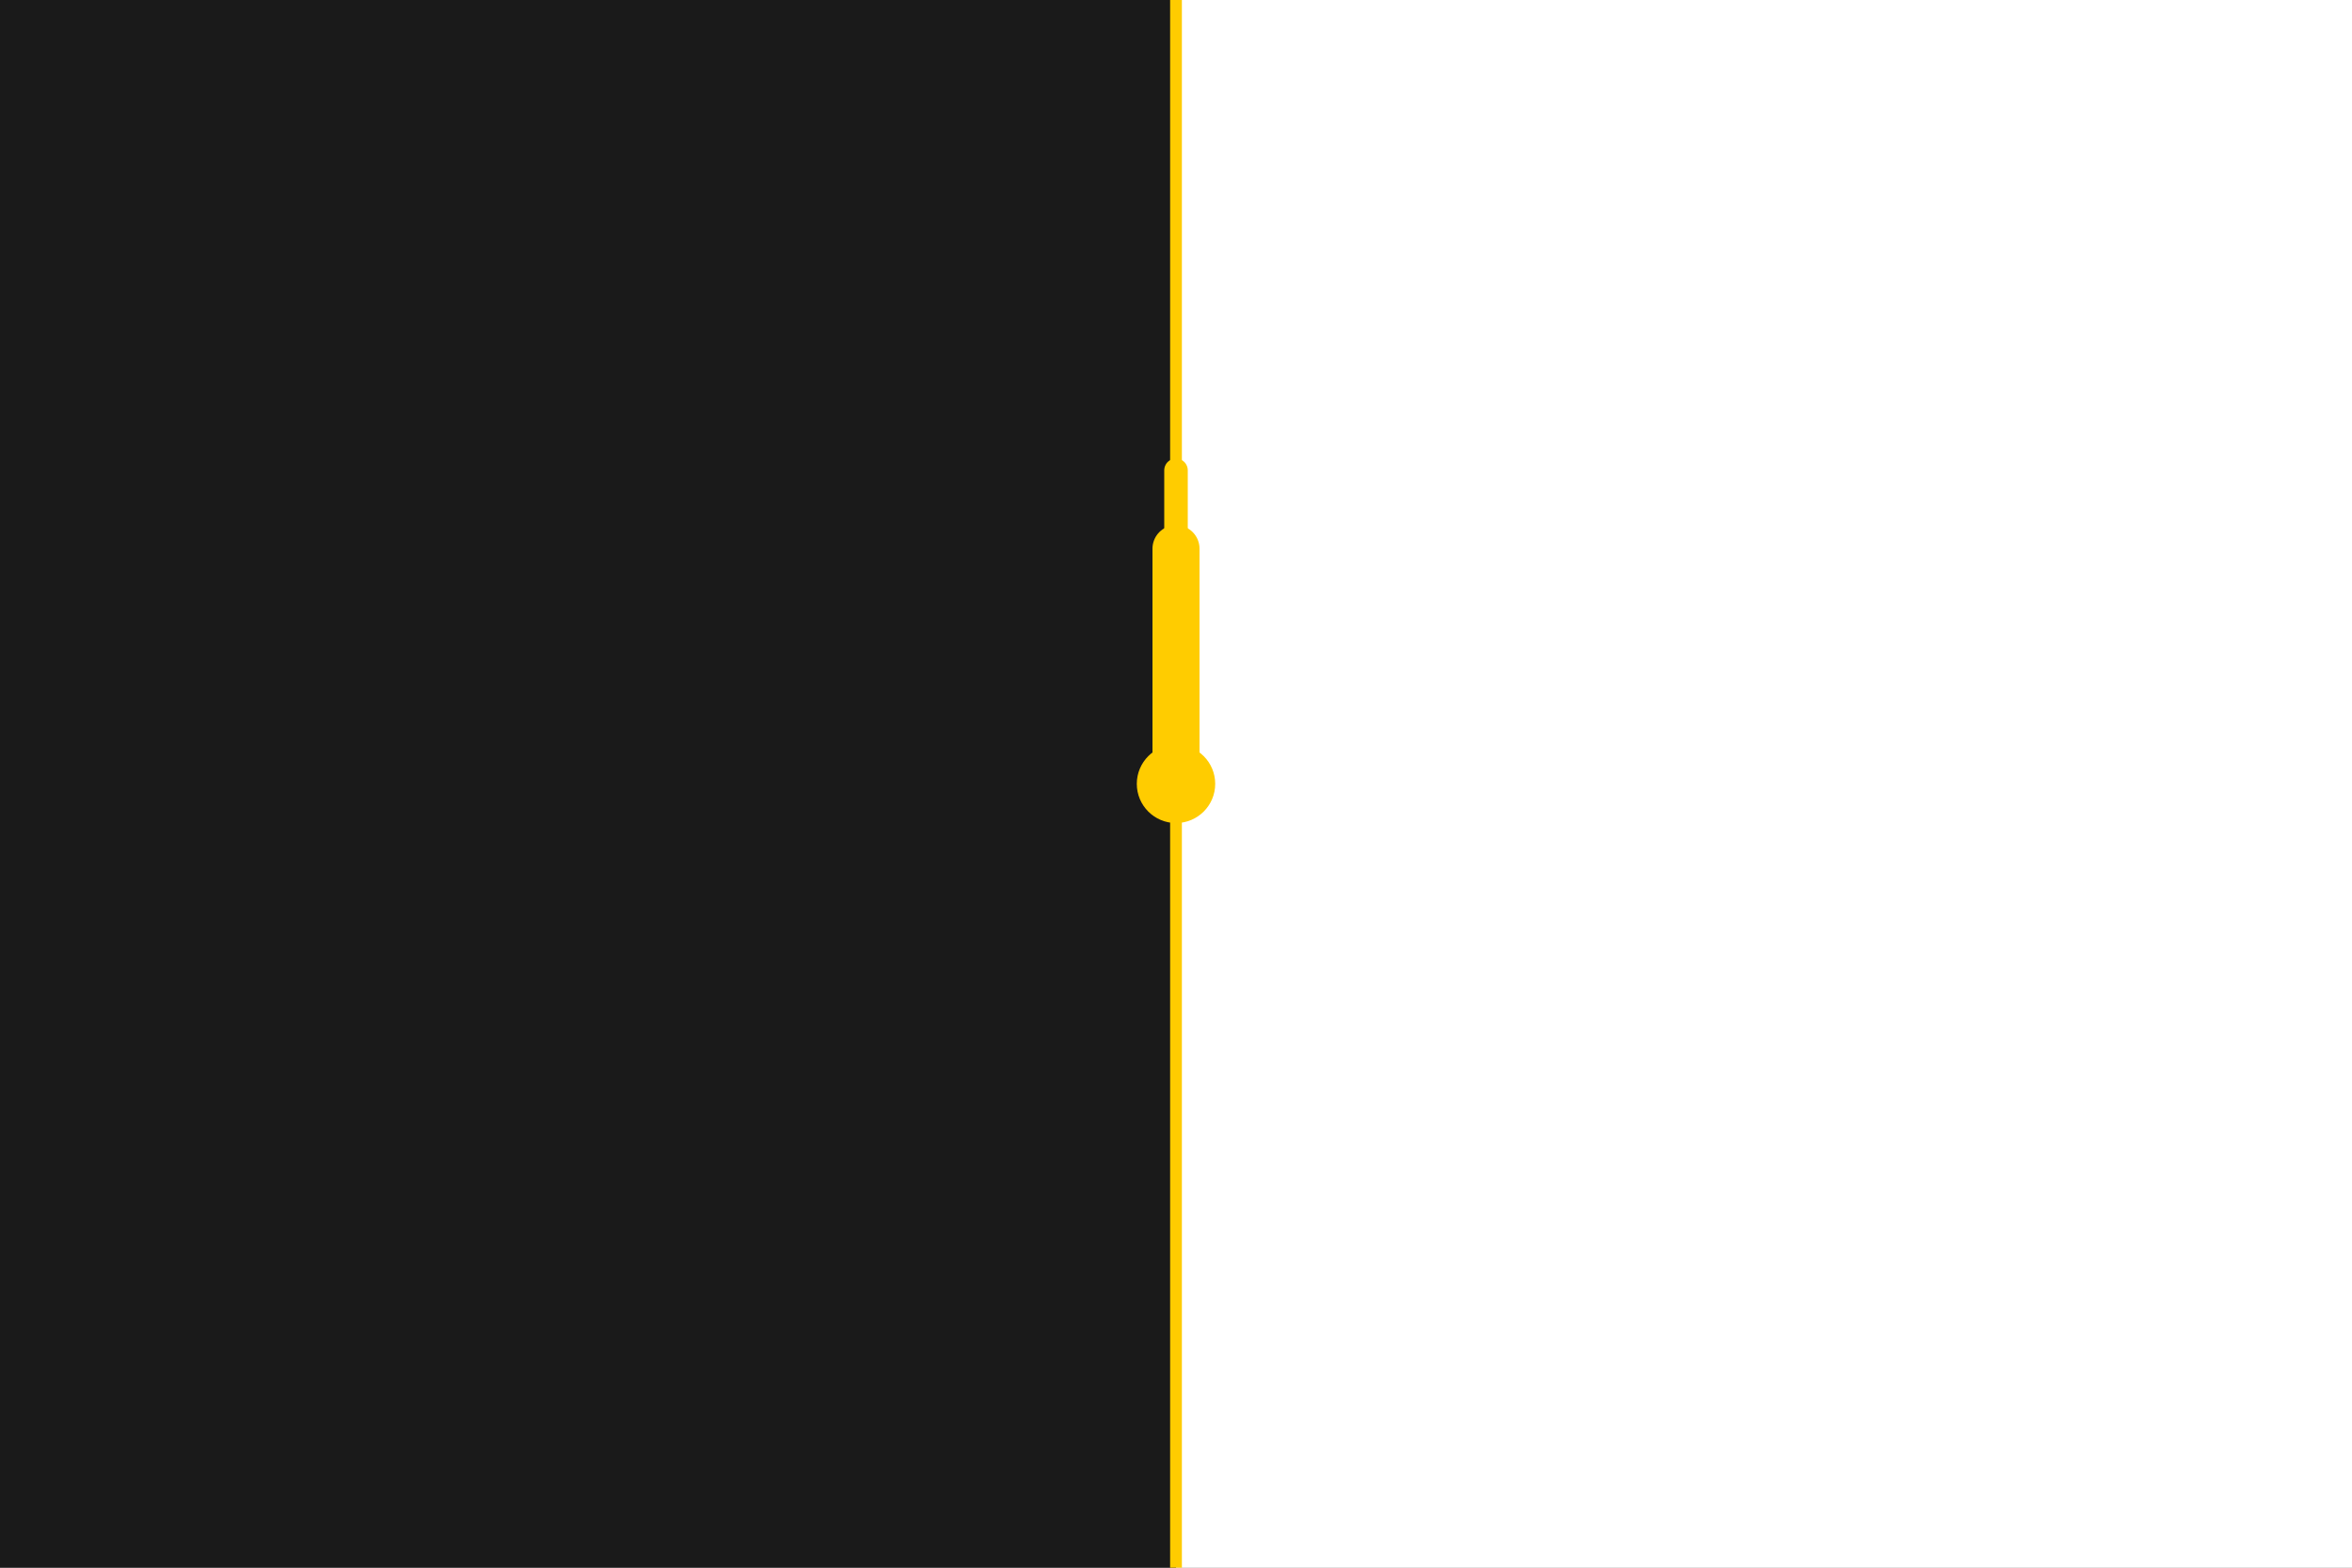 <svg width="600" height="400" viewBox="0 0 600 400" xmlns="http://www.w3.org/2000/svg">
  <rect x="0" y="0" width="600" height="400" fill="#808080" stroke="none"/>
  <!-- Left half (Night - Black) -->
  <rect x="0" y="0" width="300" height="400" fill="#1a1a1a"/>
  
  <!-- Right half (Day - White) -->
  <rect x="300" y="0" width="300" height="400" fill="#ffffff"/>
  
  <!-- Hour hand (short and thick, pointing to 12) -->
  <line x1="300" y1="200" x2="300" y2="140" stroke="#ffcc00" stroke-width="12" stroke-linecap="round"/>
  
  <!-- Minute hand (long and thin, pointing to 12) -->
  <line x1="300" y1="200" x2="300" y2="120" stroke="#ffcc00" stroke-width="6" stroke-linecap="round"/>
  
  <!-- Center circle -->
  <circle cx="300" cy="200" r="10" fill="#ffcc00"/>
  
  <!-- Border line between night and day -->
  <line x1="300" y1="0" x2="300" y2="400" stroke="#ffcc00" stroke-width="3"/>
</svg>